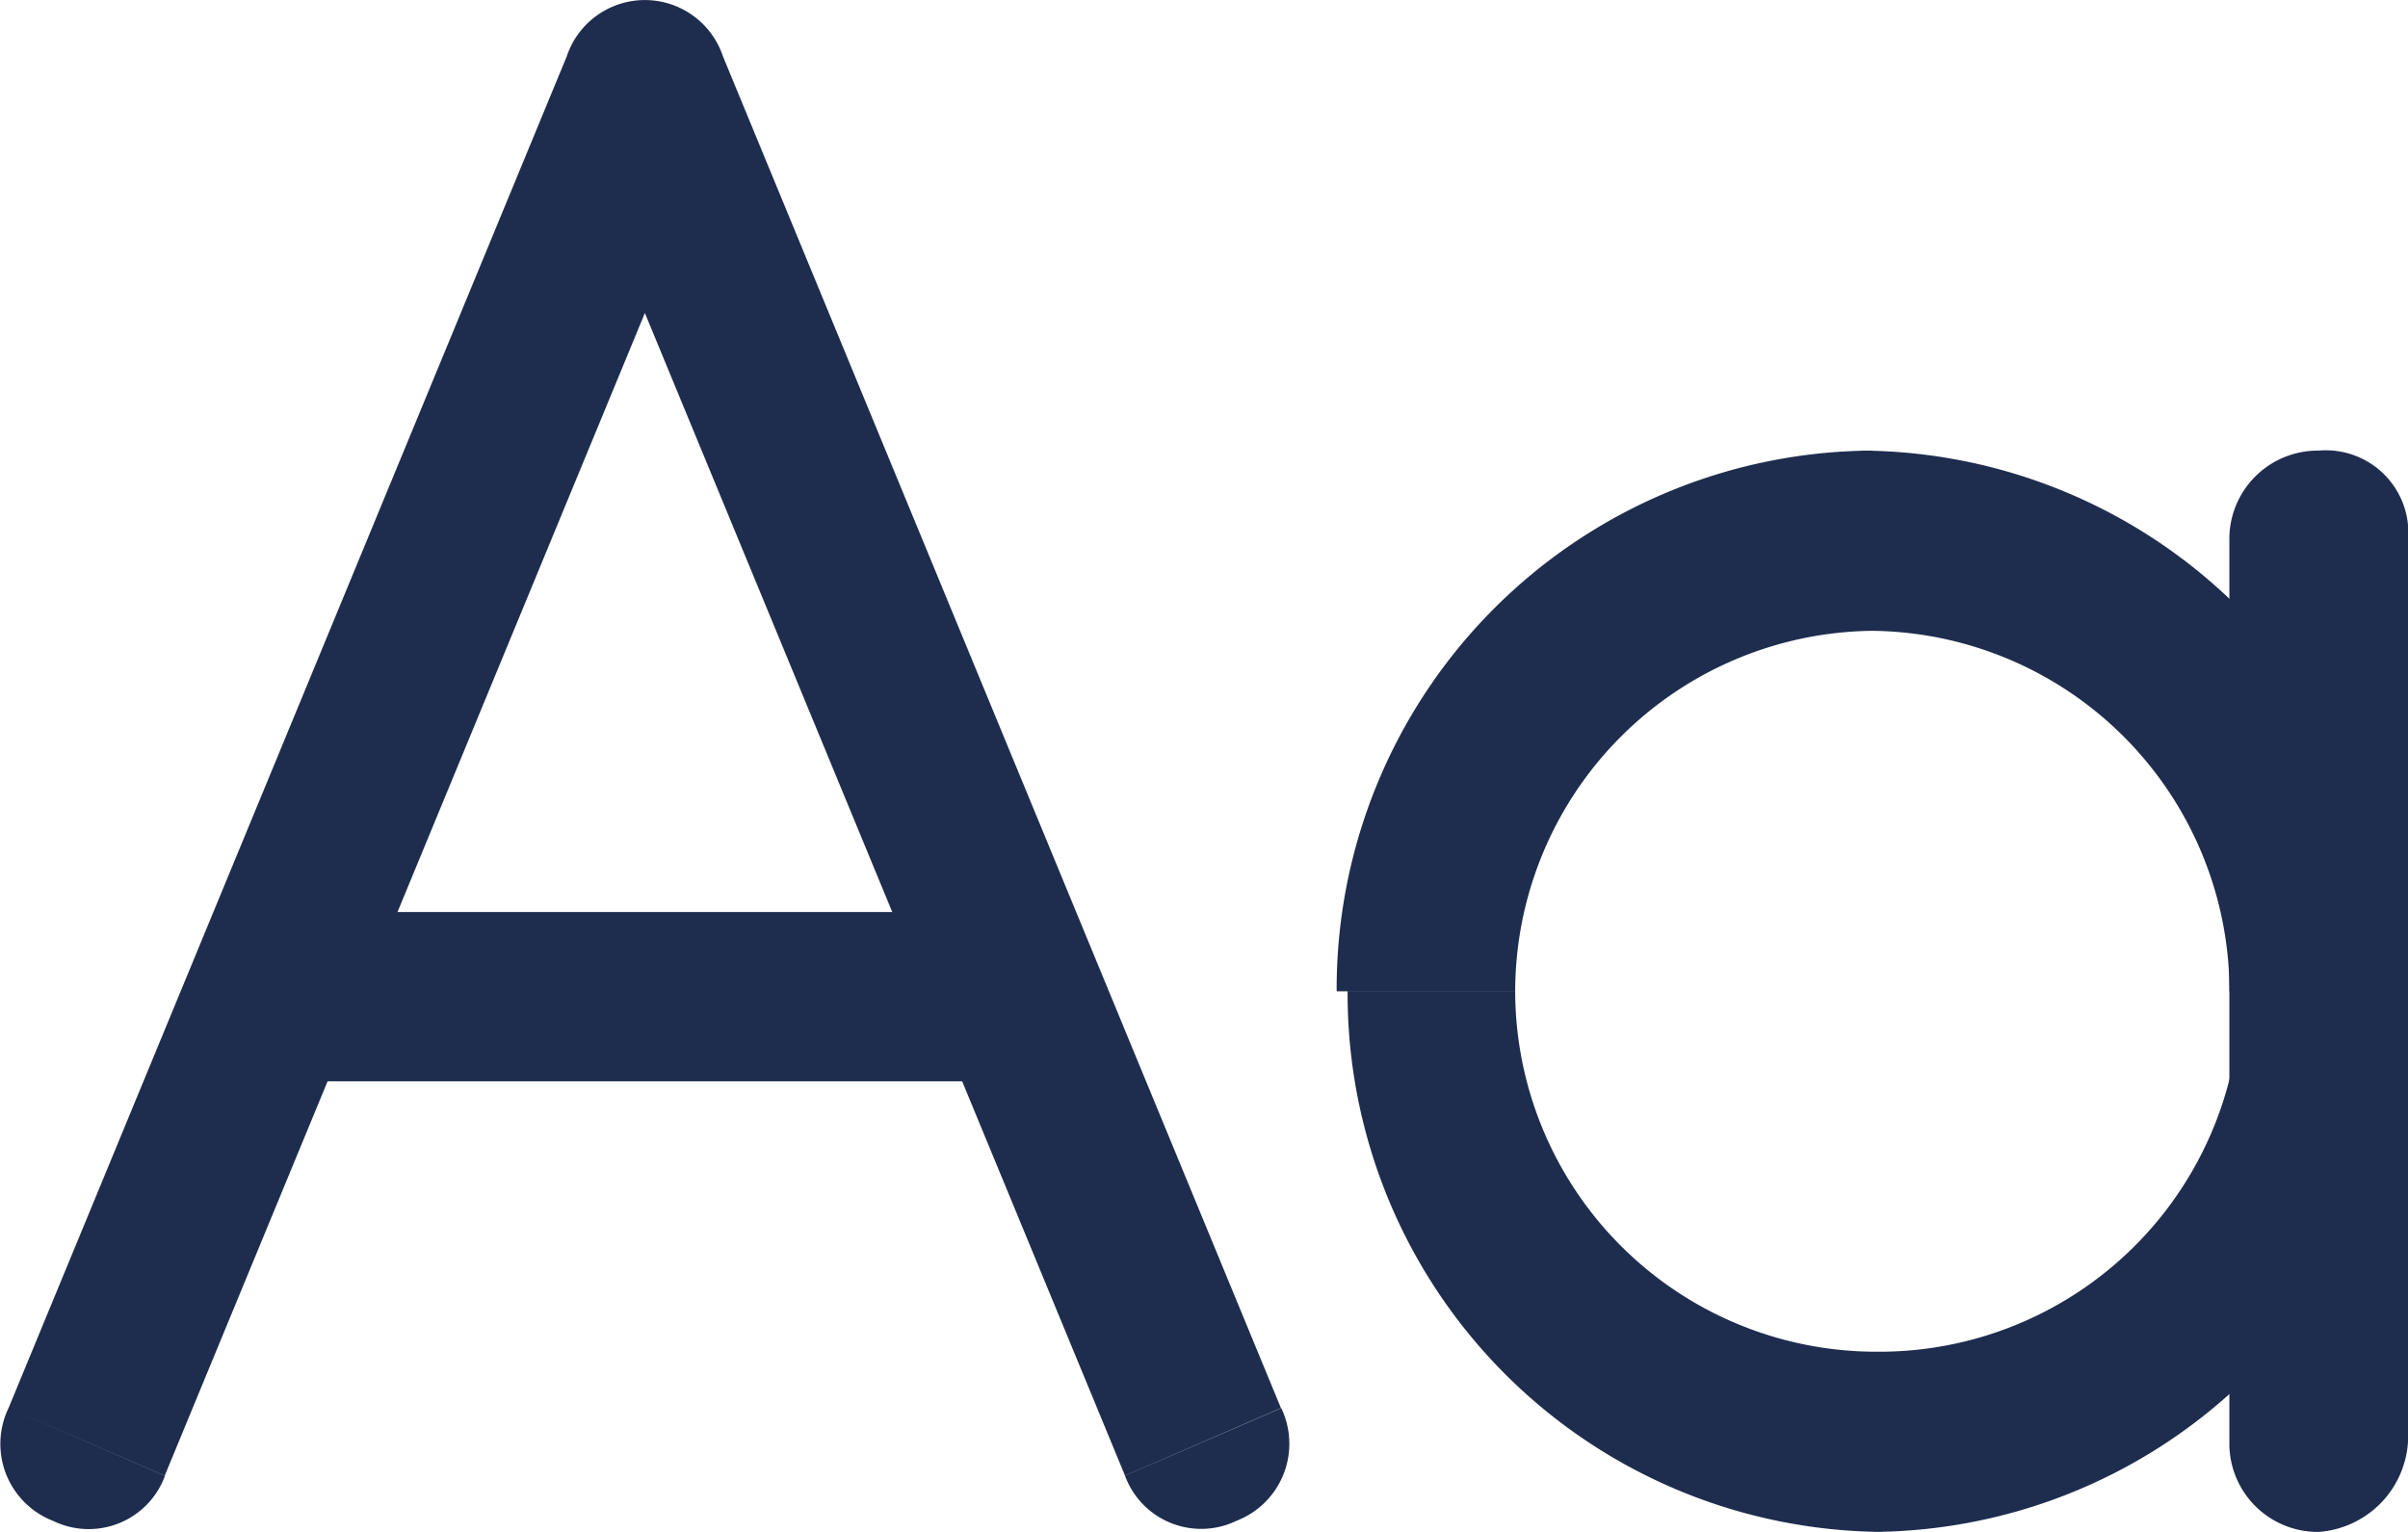 <svg xmlns="http://www.w3.org/2000/svg" width="22" height="14" viewBox="0 0 22 14"><g transform="translate(-1.222 -3.2)"><g transform="translate(13.434 7.318)"><path d="M18.094,8.847a3.3,3.3,0,0,1,3.263,3.294h1.529A4.919,4.919,0,0,0,17.992,7.2V8.847Zm-3.263,3.294a3.3,3.3,0,0,1,3.263-3.294V7.2A4.919,4.919,0,0,0,13.2,12.141Zm3.263,3.294a3.3,3.3,0,0,1-3.263-3.294H13.3A4.919,4.919,0,0,0,18.2,17.082V15.435Zm0,1.647a4.919,4.919,0,0,0,4.894-4.941H21.458A3.3,3.3,0,0,1,18.2,15.435v1.647Z" transform="translate(-13.2 -7.2)" fill="#1e2d4e"/></g><g transform="translate(3.239 11.435)"><path d="M4.016,11.2a.808.808,0,0,0-.816.824.754.754,0,0,0,.816.824Zm6.117,1.647a.808.808,0,0,0,.816-.824.754.754,0,0,0-.816-.824Zm-6.117,0h6.117V11.3H4.016Z" transform="translate(-3.2 -11.2)" fill="#1e2d4e"/></g><g transform="translate(1.222 3.2)"><path d="M7.113,4.024l.714-.309a.752.752,0,0,0-1.427,0ZM1.3,16.068A.755.755,0,0,0,1.709,17.1a.742.742,0,0,0,1.02-.412Zm10.2.618a.742.742,0,0,0,1.02.412.755.755,0,0,0,.408-1.029ZM6.4,3.715,1.3,16.068l1.427.618,5.1-12.353Zm6.525,12.353L7.827,3.715,6.4,4.332l5.1,12.353Z" transform="translate(-1.222 -3.2)" fill="#1e2d4e"/></g><g transform="translate(21.59 7.318)"><path d="M22.016,17.082a.808.808,0,0,1-.816-.824V8.024a.808.808,0,0,1,.816-.824.754.754,0,0,1,.816.824v8.235A.881.881,0,0,1,22.016,17.082Z" transform="translate(-21.2 -7.2)" fill="#1e2d4e"/></g></g></svg>
